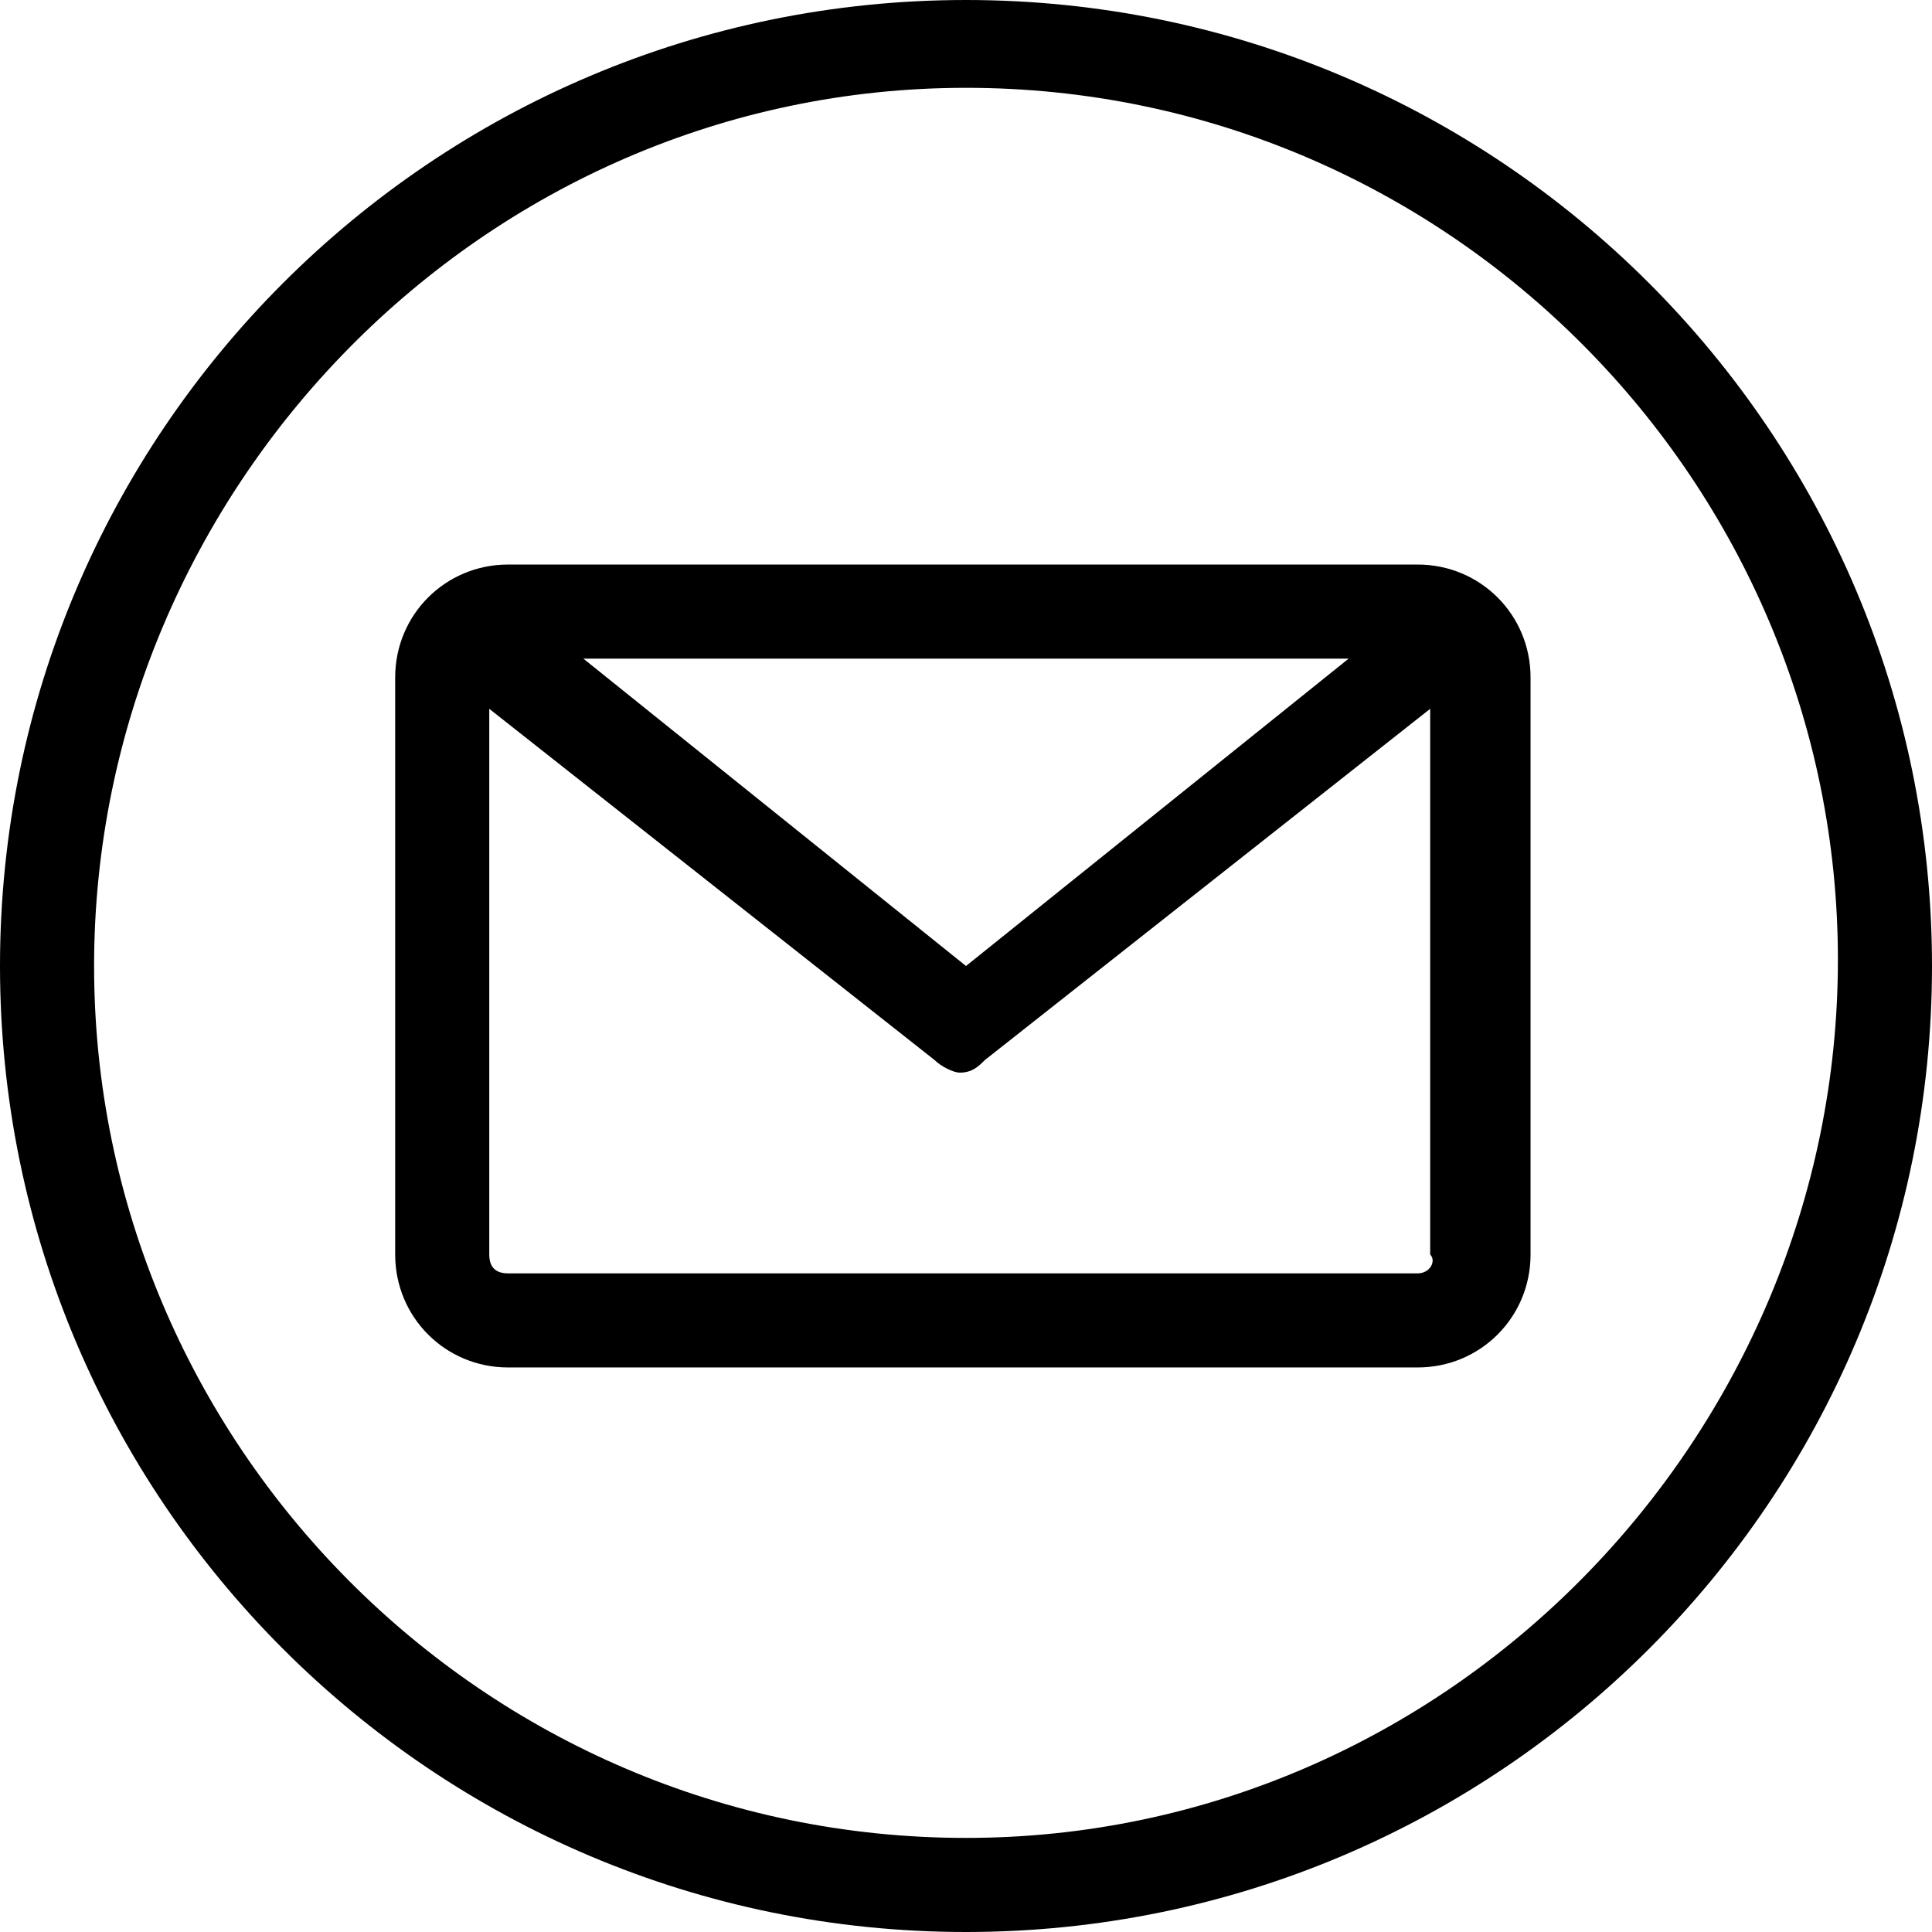 <?xml version="1.0" encoding="utf-8"?>
<!-- Generator: Adobe Illustrator 28.3.0, SVG Export Plug-In . SVG Version: 6.00 Build 0)  -->
<svg version="1.1" id="Calque_1" xmlns="http://www.w3.org/2000/svg" xmlns:xlink="http://www.w3.org/1999/xlink" x="0px" y="0px"
	 viewBox="0 0 30.8 30.8" style="enable-background:new 0 0 30.8 30.8;" xml:space="preserve">
<style type="text/css">
	.st0{clip-path:url(#SVGID_00000127743498770110536410000017963148612358619053_);}
</style>
<g>
	<defs>
		<rect id="SVGID_1_" width="30.8" height="30.8"/>
	</defs>
	<clipPath id="SVGID_00000112602225806423601510000010248402162788784769_">
		<use xlink:href="#SVGID_1_"  style="overflow:visible;"/>
	</clipPath>
	<path style="clip-path:url(#SVGID_00000112602225806423601510000010248402162788784769_);" d="M22.6,20.3H8.1
		c-0.2,0-0.3-0.1-0.3-0.3v-8.7l7.1,5.6c0.1,0.1,0.3,0.2,0.4,0.2c0.2,0,0.3-0.1,0.4-0.2l7.1-5.6V20C22.9,20.1,22.8,20.3,22.6,20.3z
		 M21.5,10.5l-6.1,4.9l-6.1-4.9H21.5z M22.6,9H8.1c-1,0-1.8,0.8-1.8,1.8V20c0,1,0.8,1.8,1.8,1.8h14.5c1,0,1.8-0.8,1.8-1.8v-9.2
		C24.4,9.8,23.6,9,22.6,9z M15.4,29.3c-7.7,0-13.9-6.3-13.9-13.9S7.7,1.4,15.4,1.4s13.9,6.3,13.9,13.9S23.1,29.3,15.4,29.3z M15.4,0
		C6.9,0,0,6.9,0,15.4c0,8.5,6.9,15.4,15.4,15.4s15.4-6.9,15.4-15.4C30.8,6.9,23.9,0,15.4,0z"/>
</g>
</svg>

